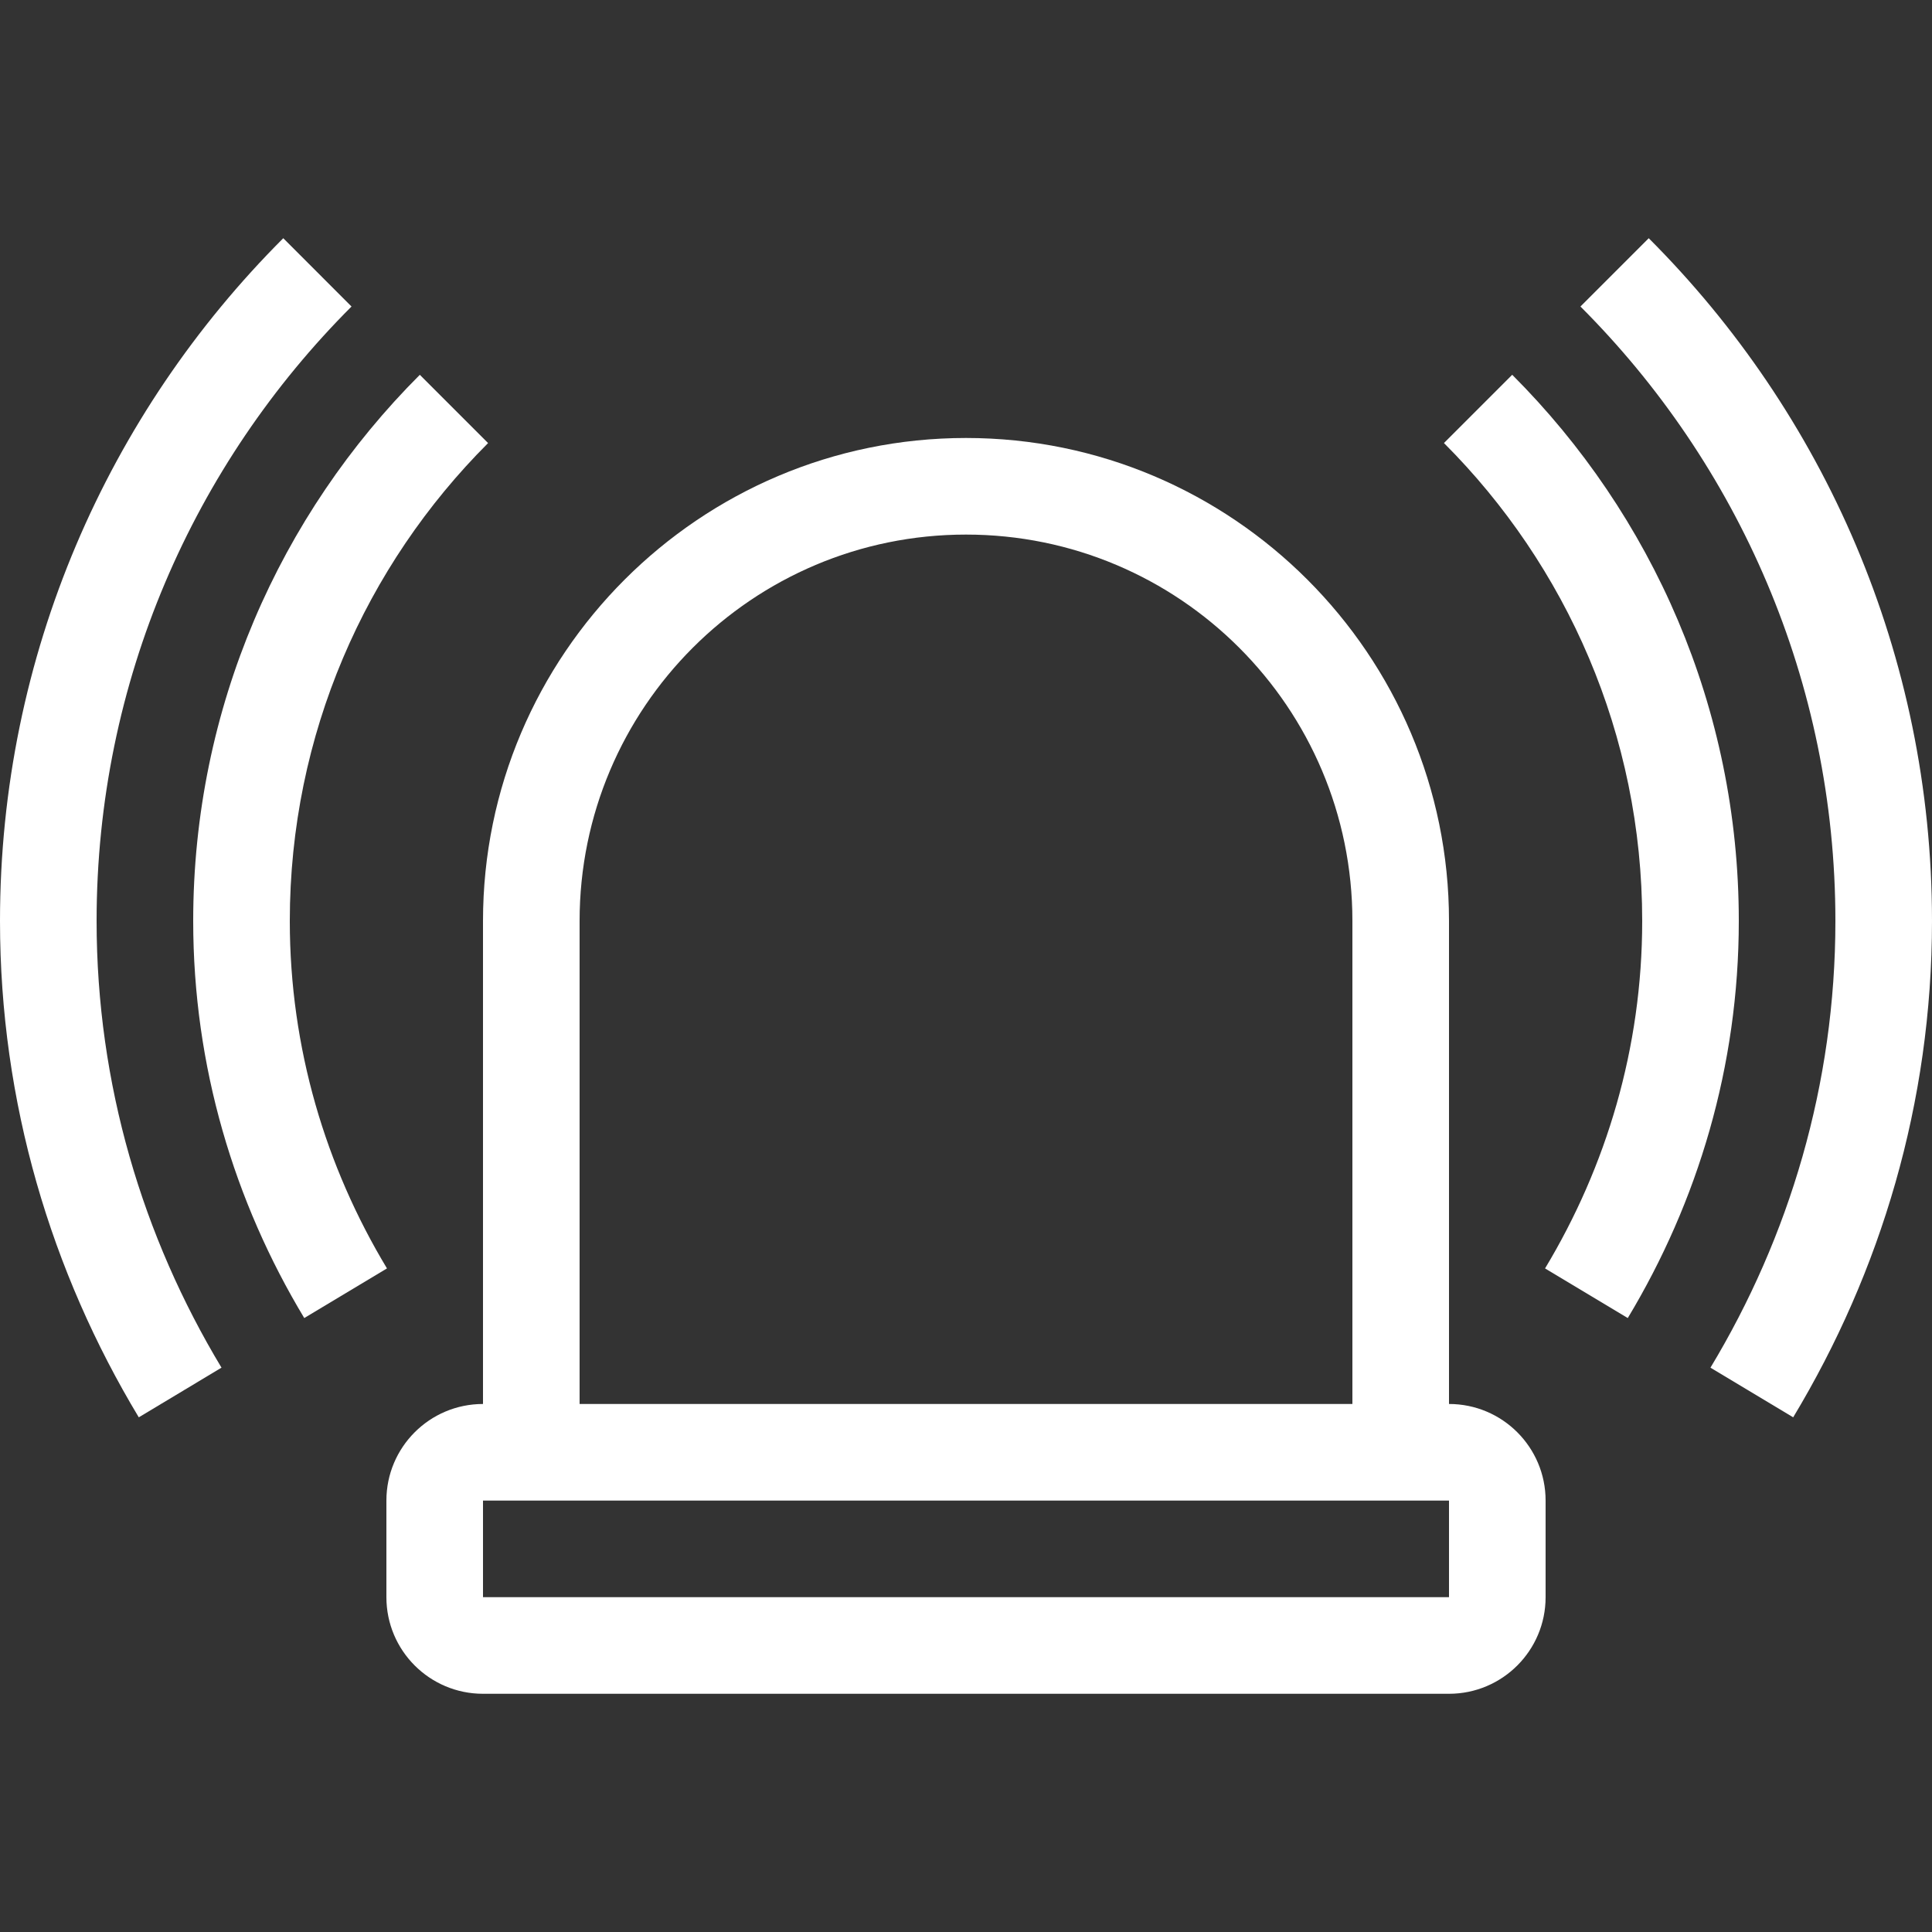 <svg width="800" height="800" viewBox="0 0 800 800" fill="none" xmlns="http://www.w3.org/2000/svg">
<rect x="0" y="0" width="800" height="800" fill="#333333" stroke="none"/>
<path d="M600 581.359V381.359C600 271.08 510.28 181.359 400 181.359C289.72 181.359 200 271.08 200 381.359V581.359C177.906 581.359 160 599.266 160 621.359V661.359C160 683.453 177.906 701.359 200 701.359H600C622.094 701.359 640 683.453 640 661.359V621.359C640 599.267 622.094 581.359 600 581.359ZM240 381.359C240 292.986 311.641 221.359 400 221.359C488.359 221.359 560 292.986 560 381.359V581.359H240V381.359ZM600 661.359H200V621.359H600V661.359Z" fill="white"/>
<path d="M202.106 183.467L173.839 155.2C115.894 213.133 80 293.133 80 381.359C80 441.519 97 497.639 125.986 545.772L160.239 525.225C134.867 483.106 120 434 120 381.359C120 304.159 151.4 234.159 202.106 183.467Z" fill="white"/>
<path d="M626.173 155.186L597.906 183.453C648.6 234.159 680 304.159 680 381.359C680 434 665.133 483.106 639.773 525.227L674.027 545.774C703 497.641 720 441.506 720 381.359C720 293.133 684.106 213.133 626.173 155.186Z" fill="white"/>
<path d="M682.705 98.641L654.426 126.92C719.626 192.106 759.999 282.106 759.999 381.361C759.999 449.041 740.879 512.188 708.266 566.32L742.52 586.88C778.759 526.72 799.999 456.559 799.999 381.359C799.999 271.067 755.146 171.067 682.705 98.641Z" fill="white"/>
<path d="M145.559 126.92L117.294 98.641C44.853 171.067 0 271.067 0 381.359C0 456.559 21.241 526.719 57.467 586.88L91.72 566.32C59.12 512.173 40 449.027 40 381.359C40 282.106 80.373 192.106 145.559 126.92Z" fill="white"/>
</svg>
